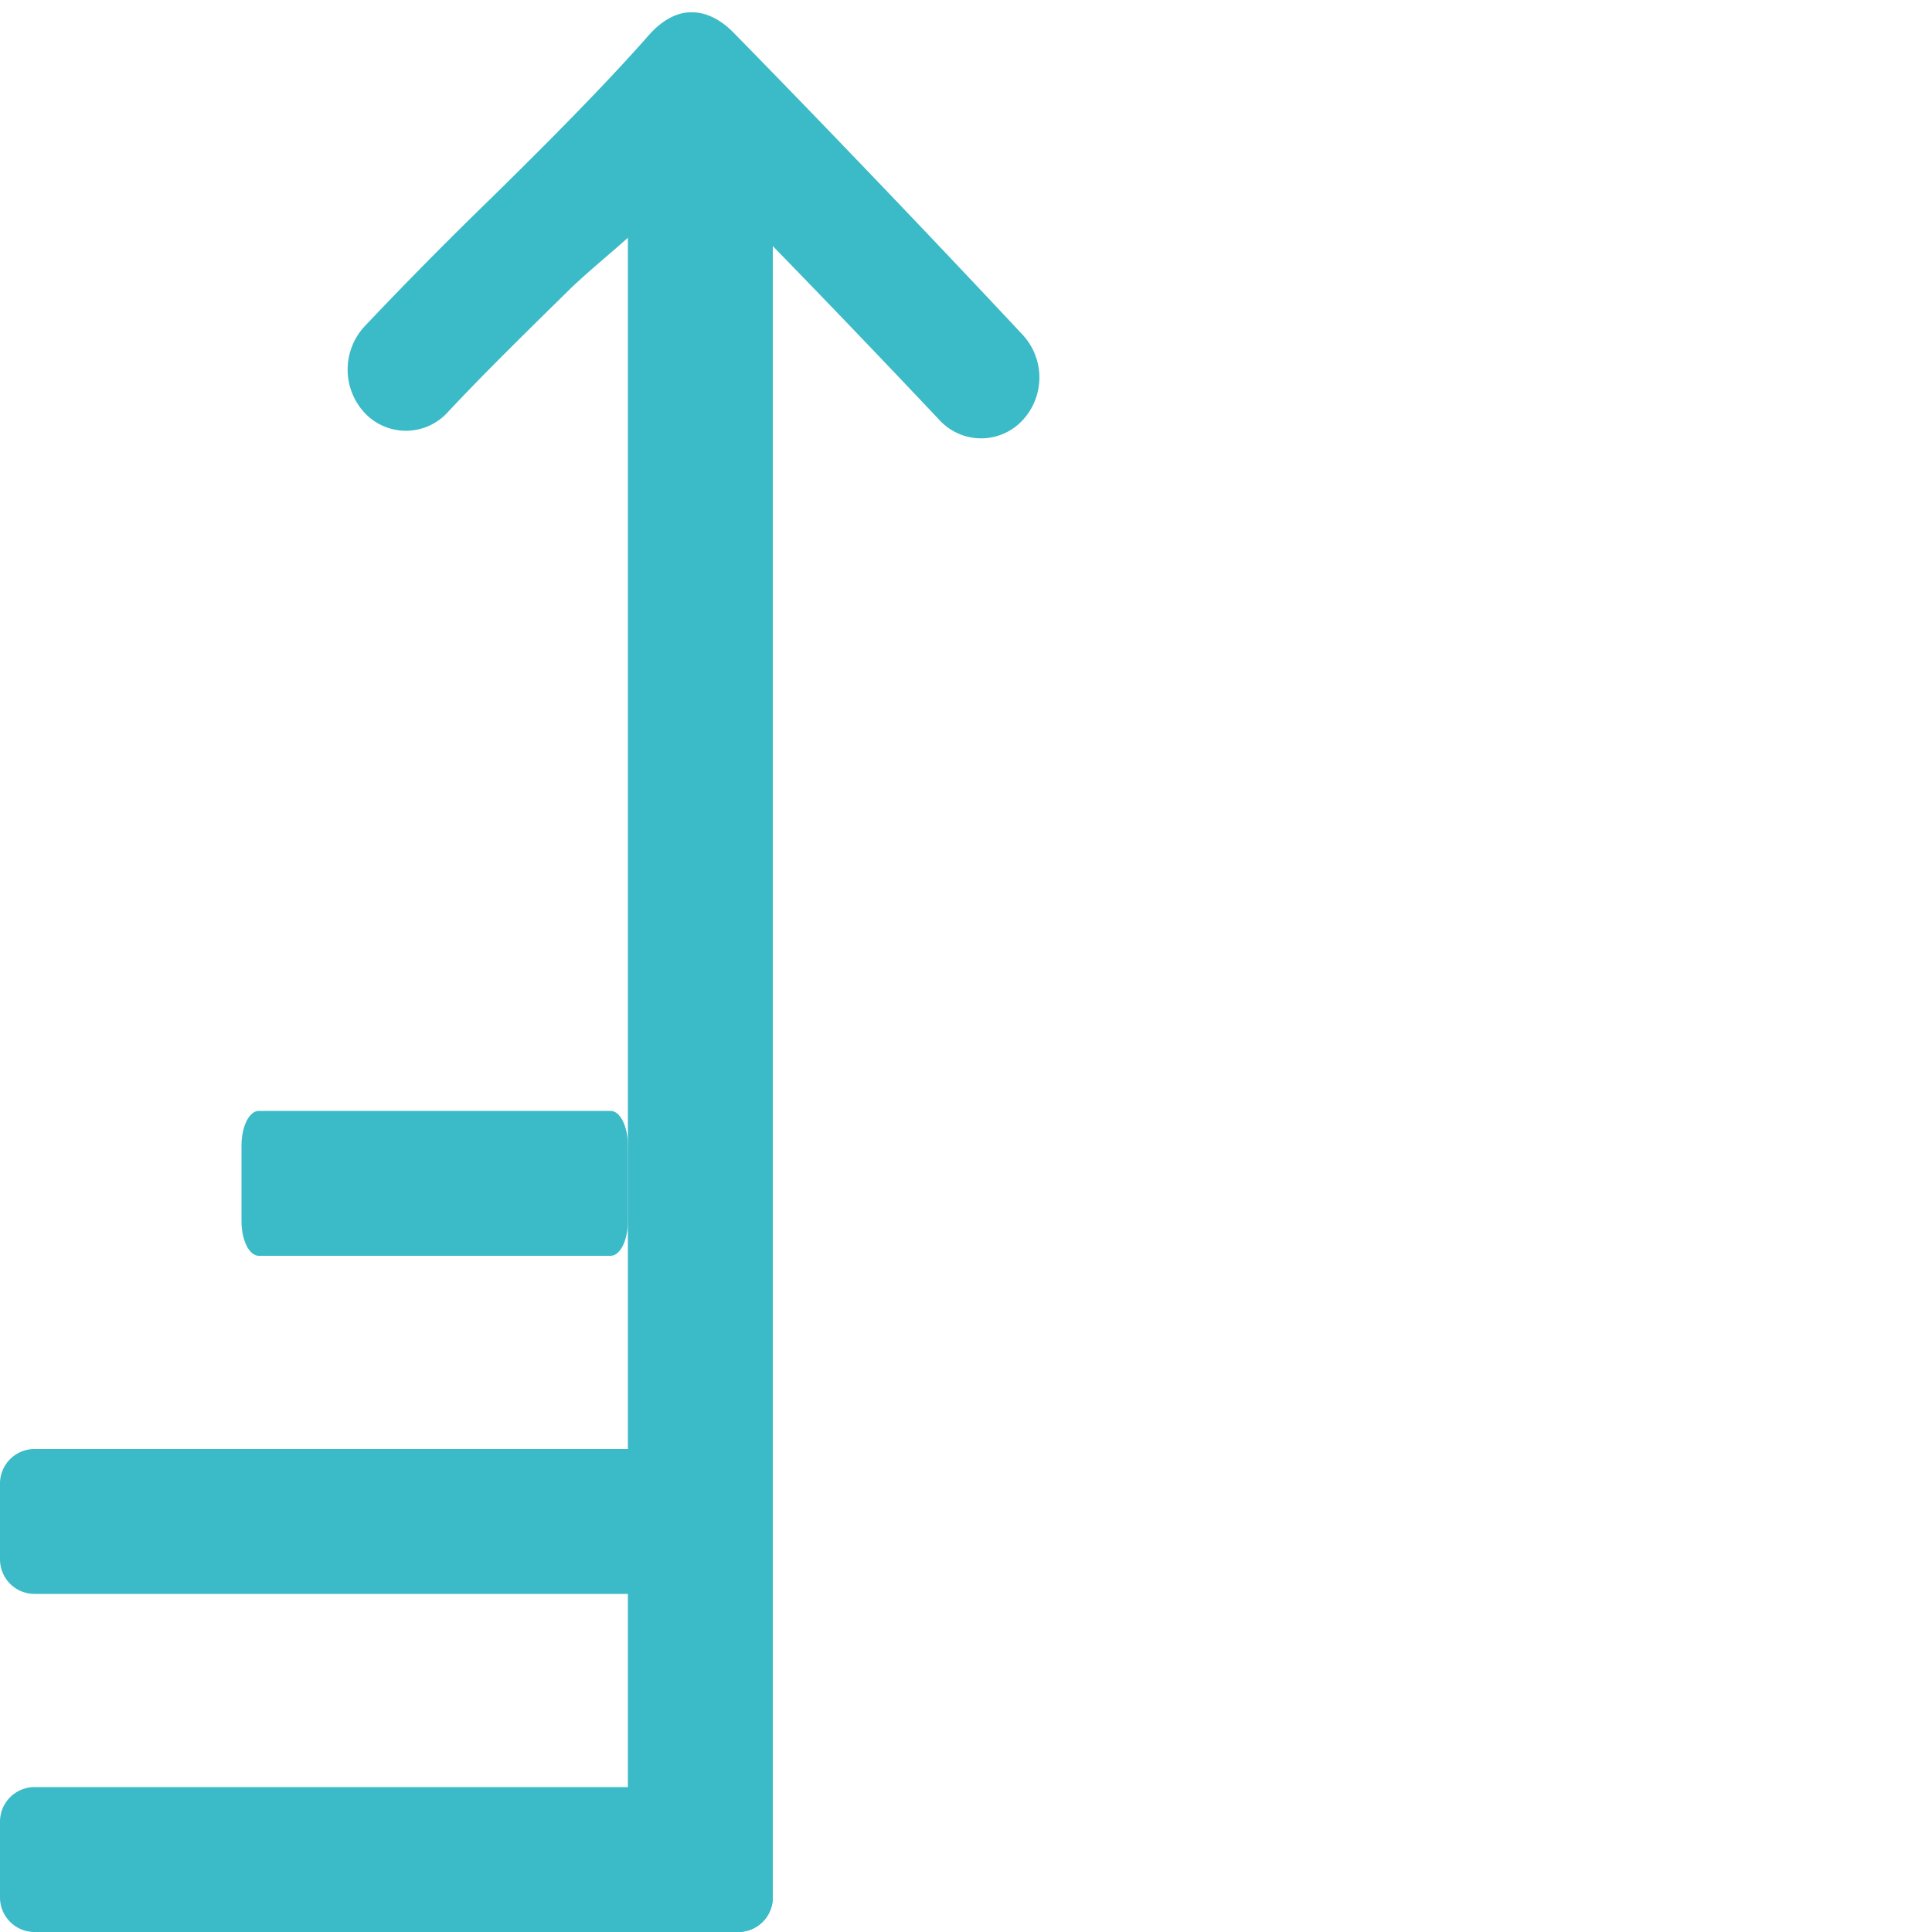 <svg id="wC53" xmlns="http://www.w3.org/2000/svg" xmlns:xlink="http://www.w3.org/1999/xlink" width="40" height="40" fill="#3bbac7"><defs><g id="w25"><path d="M31.44 7.561a1.17 1.17 0 0 0 .022 1.706c.784.732 1.631 1.596 2.53 2.51.445.454 1.01 1.175 1.459 1.624-3.078-.03-4.364.05-6.072-.024-.695-.031-1.092.291-1.092.957 0 .665.289 1.001.985 1.001 1.653 0 3.268-.082 6.366-.05a323.3 323.3 0 0 1-4.334 4.165 1.171 1.171 0 0 0-.021 1.706 1.3 1.3 0 0 0 1.782.02c2.024-1.89 4.57-4.33 6.27-6 .23-.226.41-.528.41-.842V14.3c0-.325-.21-.634-.46-.855-1.068-.94-2.282-2.15-3.43-3.319a87.477 87.477 0 0 0-2.62-2.585 1.316 1.316 0 0 0-1.795.02z"/><path d="M0 13.716C0 13.32.32 13 .716 13h35.568c.395 0 .716.32.716.716v1.568c0 .396-.32.716-.716.716H.716A.716.716 0 0 1 0 15.284v-1.568z"/><path d="M.716 16A.716.716 0 0 1 0 15.284V.716C0 .32.32 0 .716 0h1.568C2.679 0 3 .32 3 .716v14.568c0 .395-.32.716-.716.716H.716z"/></g><g id="w41"><use xlink:href="#w25"/><path d="M7.716 16A.716.716 0 0 1 7 15.284V.716C7 .32 7.32 0 7.716 0h1.568c.395 0 .716.32.716.716v14.568c0 .395-.32.716-.716.716H7.716z"/></g><g id="w49"><use xlink:href="#w41"/><path d="M14.716 13c-.395 0-.716-.16-.716-.358V5.358c0-.198.32-.358.716-.358h1.568c.395 0 .716.16.716.358v7.284c0 .198-.32.358-.716.358h-1.568z"/></g></defs><use xlink:href="#w49" transform="rotate(270 20 20)"/></svg>